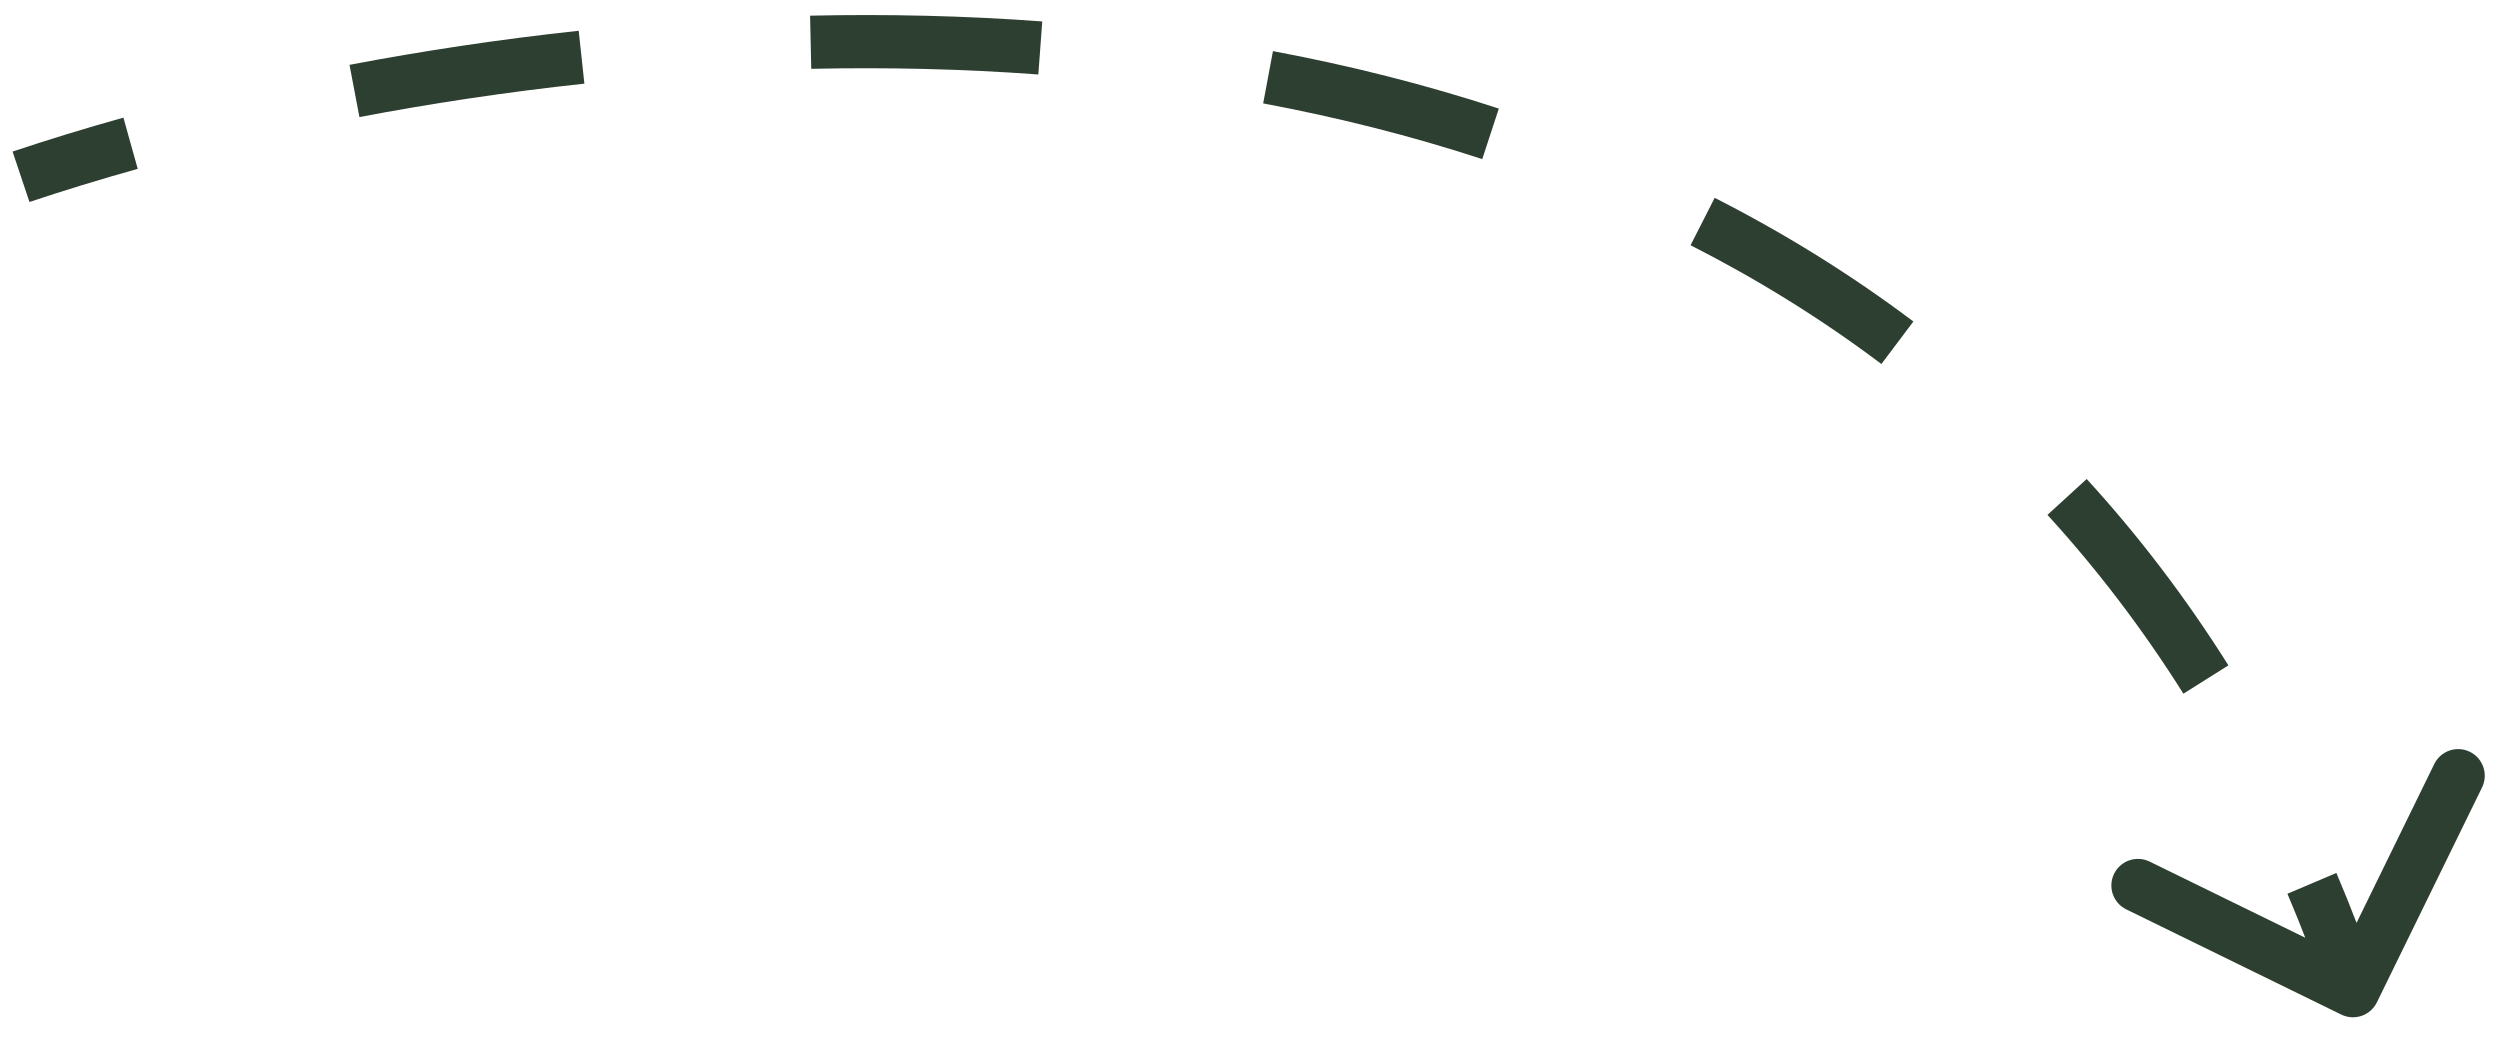 <?xml version="1.0" encoding="UTF-8"?> <svg xmlns="http://www.w3.org/2000/svg" width="94" height="39" viewBox="0 0 94 39" fill="none"><path d="M88.032 38.148C88.528 38.391 89.127 38.186 89.37 37.69L93.326 29.606C93.568 29.11 93.363 28.511 92.867 28.268C92.371 28.025 91.772 28.23 91.529 28.727L88.013 35.912L80.827 32.396C80.331 32.153 79.732 32.359 79.489 32.855C79.246 33.351 79.452 33.95 79.948 34.193L88.032 38.148ZM0.79 6.647L1.108 7.595C2.384 7.168 3.745 6.75 5.179 6.349L4.909 5.386L4.64 4.423C3.175 4.833 1.782 5.261 0.473 5.699L0.79 6.647ZM13.328 3.42L13.514 4.402C16.21 3.89 19.045 3.46 21.973 3.145L21.866 2.151L21.759 1.157C18.775 1.478 15.887 1.916 13.141 2.438L13.328 3.42ZM30.481 1.589L30.503 2.588C33.321 2.527 36.179 2.589 39.041 2.801L39.115 1.803L39.189 0.806C36.258 0.589 33.336 0.526 30.459 0.589L30.481 1.589ZM47.679 2.905L47.495 3.888C50.283 4.41 53.041 5.101 55.733 5.983L56.044 5.033L56.356 4.083C53.573 3.171 50.73 2.459 47.863 1.922L47.679 2.905ZM64.019 8.329L63.565 9.22C66.062 10.492 68.464 11.973 70.74 13.687L71.342 12.888L71.943 12.089C69.569 10.301 67.067 8.759 64.472 7.438L64.019 8.329ZM77.722 18.685L76.984 19.36C78.827 21.376 80.539 23.61 82.096 26.083L82.942 25.55L83.788 25.018C82.169 22.444 80.384 20.114 78.459 18.01L77.722 18.685ZM86.928 33.214L86.007 33.605C86.548 34.879 87.055 36.201 87.526 37.575L88.472 37.25L89.418 36.926C88.932 35.509 88.408 34.142 87.848 32.823L86.928 33.214Z" fill="#2D3F31"></path></svg> 